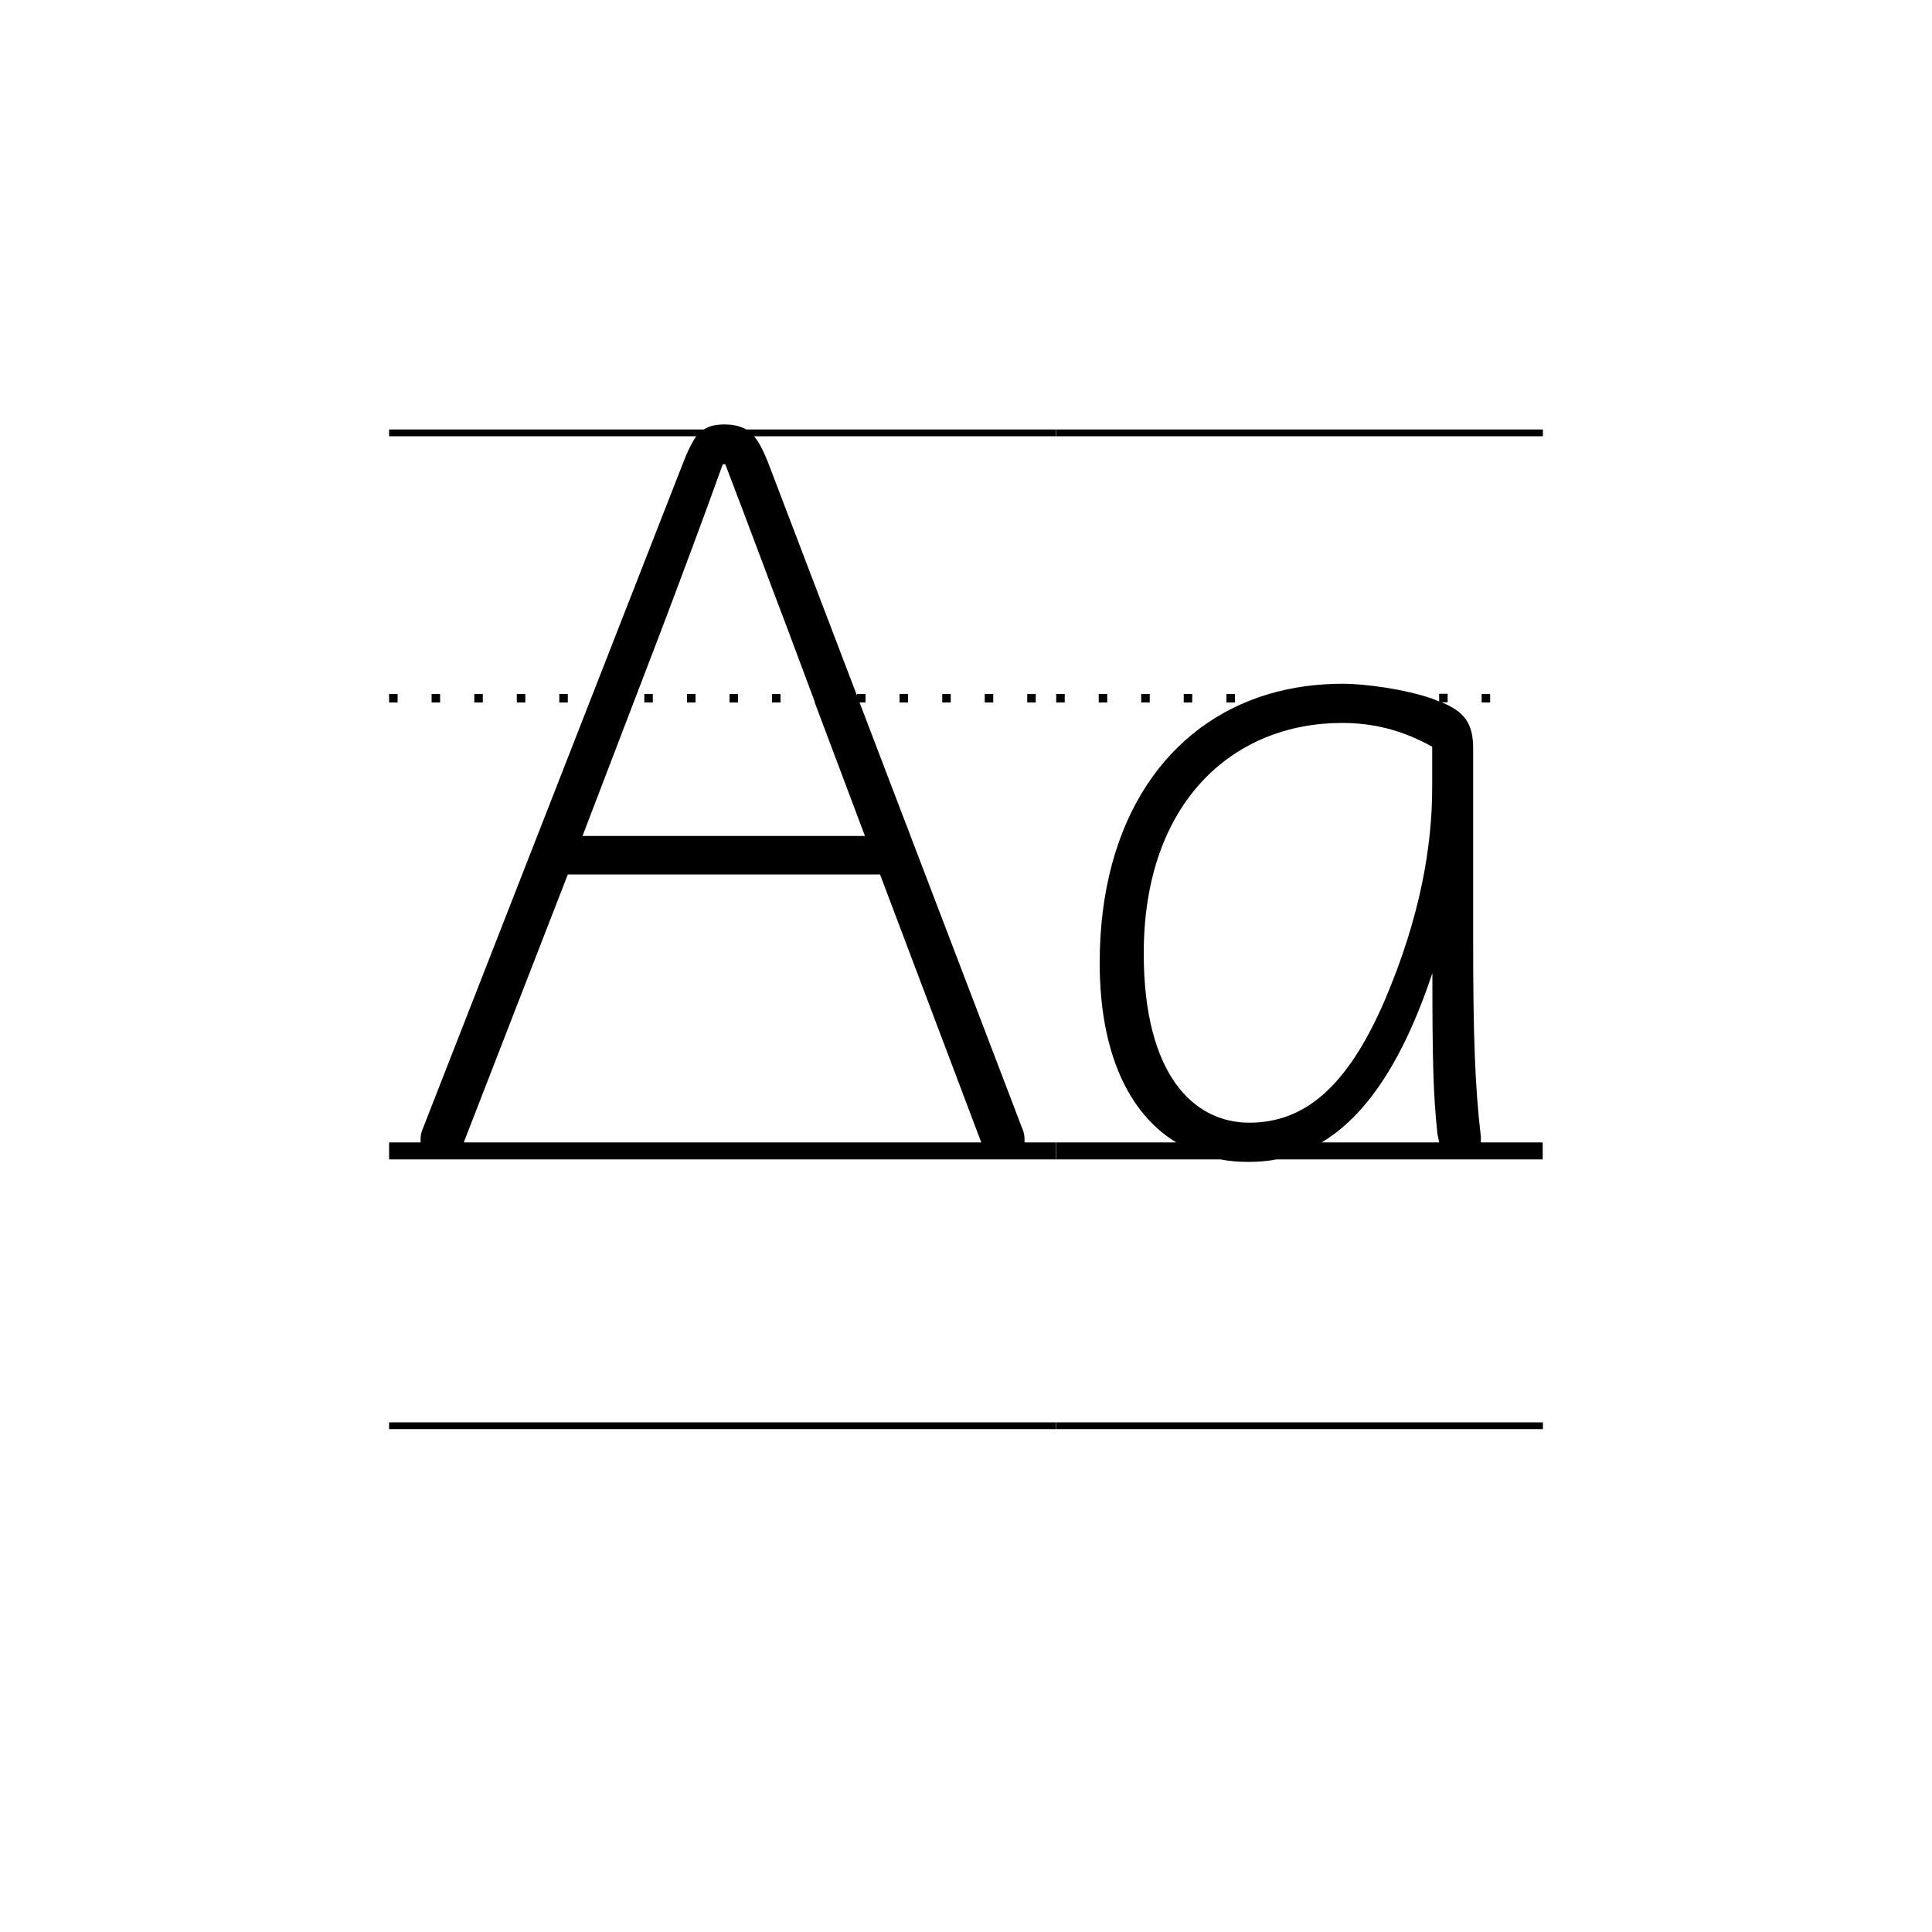 <?xml version="1.0" encoding="utf-8"?>
<!-- Generator: Adobe Illustrator 27.5.0, SVG Export Plug-In . SVG Version: 6.00 Build 0)  -->
<svg version="1.1" id="レイヤー_1" xmlns="http://www.w3.org/2000/svg" xmlns:xlink="http://www.w3.org/1999/xlink" x="0px"
	 y="0px" viewBox="0 0 100 100" style="enable-background:new 0 0 100 100;" xml:space="preserve">
<g>
	<path d="M54.67,22.58H39.03c0.26,0.31,0.48,0.75,0.71,1.32l4.62,12.11v-0.09h0.44v0.44h-0.31l8.41,22.02
		c0.09,0.18,0.13,0.4,0.13,0.57v0.18h1.63v0.88H20.14v-0.88h1.63v-0.18c0-0.22,0.04-0.35,0.13-0.57L35.38,23.9
		c0.22-0.57,0.44-1.01,0.66-1.32h-15.9v-0.35h16.29c0.26-0.18,0.62-0.26,1.06-0.26c0.48,0,0.84,0.09,1.14,0.26h16.03V22.58z
		 M20.58,36.36h-0.44v-0.44h0.44V36.36z M20.14,73.62h34.52v0.35H20.14V73.62z M22.78,35.92v0.44h-0.44v-0.44H22.78z M45.55,45.26
		H29.39l-5.37,13.83v0.04h26.77L45.55,45.26z M24.99,35.92v0.44h-0.44v-0.44H24.99z M27.19,35.92v0.44h-0.44v-0.44H27.19z
		 M29.39,35.92v0.44h-0.44v-0.44H29.39z M37.54,24.03h-0.13c-1.01,2.82-2.07,5.64-3.08,8.32l-4.18,10.92h14.62l-2.6-6.91v-0.04
		l-1.45-3.88C39.65,29.63,38.59,26.76,37.54,24.03z M33.35,35.92h0.44v0.44h-0.44V35.92z M35.56,35.92H36v0.44h-0.44V35.92z
		 M38.2,36.36h-0.44v-0.44h0.44V36.36z M40.4,36.36h-0.44v-0.44h0.44V36.36z M46.56,36.36v-0.44H47v0.44H46.56z M48.77,36.36v-0.44
		h0.44v0.44H48.77z M50.97,36.36v-0.44h0.44v0.44H50.97z M53.17,36.36v-0.44h0.44v0.44H53.17z"/>
	<path d="M79.86,22.23v0.35H54.67v-0.35H79.86z M76.64,59.13h3.21v0.88H66.07c-0.44,0.09-0.97,0.13-1.45,0.13s-1.01-0.04-1.45-0.13
		h-8.5v-0.88h6.21c-2.47-1.5-3.96-4.67-3.96-9.29c0-7.44,3.52-12.37,8.76-13.92c1.19-0.35,2.47-0.53,3.83-0.53
		c1.06,0,3.17,0.26,4.67,0.79l0.31,0.13v-0.4h0.44v0.44h-0.31c1.15,0.48,1.63,1.06,1.63,2.38v9.82c0,5.02,0.09,7.66,0.4,10.3V59.13z
		 M55.11,36.36h-0.44v-0.44h0.44V36.36z M54.67,73.62h25.19v0.35H54.67V73.62z M57.31,36.36h-0.44v-0.44h0.44V36.36z M59.51,35.92
		v0.44h-0.44v-0.44H59.51z M69.46,37.42c-5.59,0-10.26,4.05-10.26,11.93c0,6.3,2.6,8.76,5.46,8.76c2.77,0,5.02-1.72,7-6.3
		c1.85-4.32,2.47-8.01,2.47-11.05v-2.11C72.55,37.77,71.05,37.42,69.46,37.42z M61.71,35.92v0.44h-0.44v-0.44H61.71z M63.92,35.92
		v0.44h-0.44v-0.44H63.92z M68.41,59.13h6.08l-0.09-0.44c-0.22-2.11-0.26-3.79-0.26-8.32C72.55,55.12,70.61,57.81,68.41,59.13z
		 M77.13,35.92v0.44h-0.44v-0.44H77.13z"/>
</g>
</svg>

